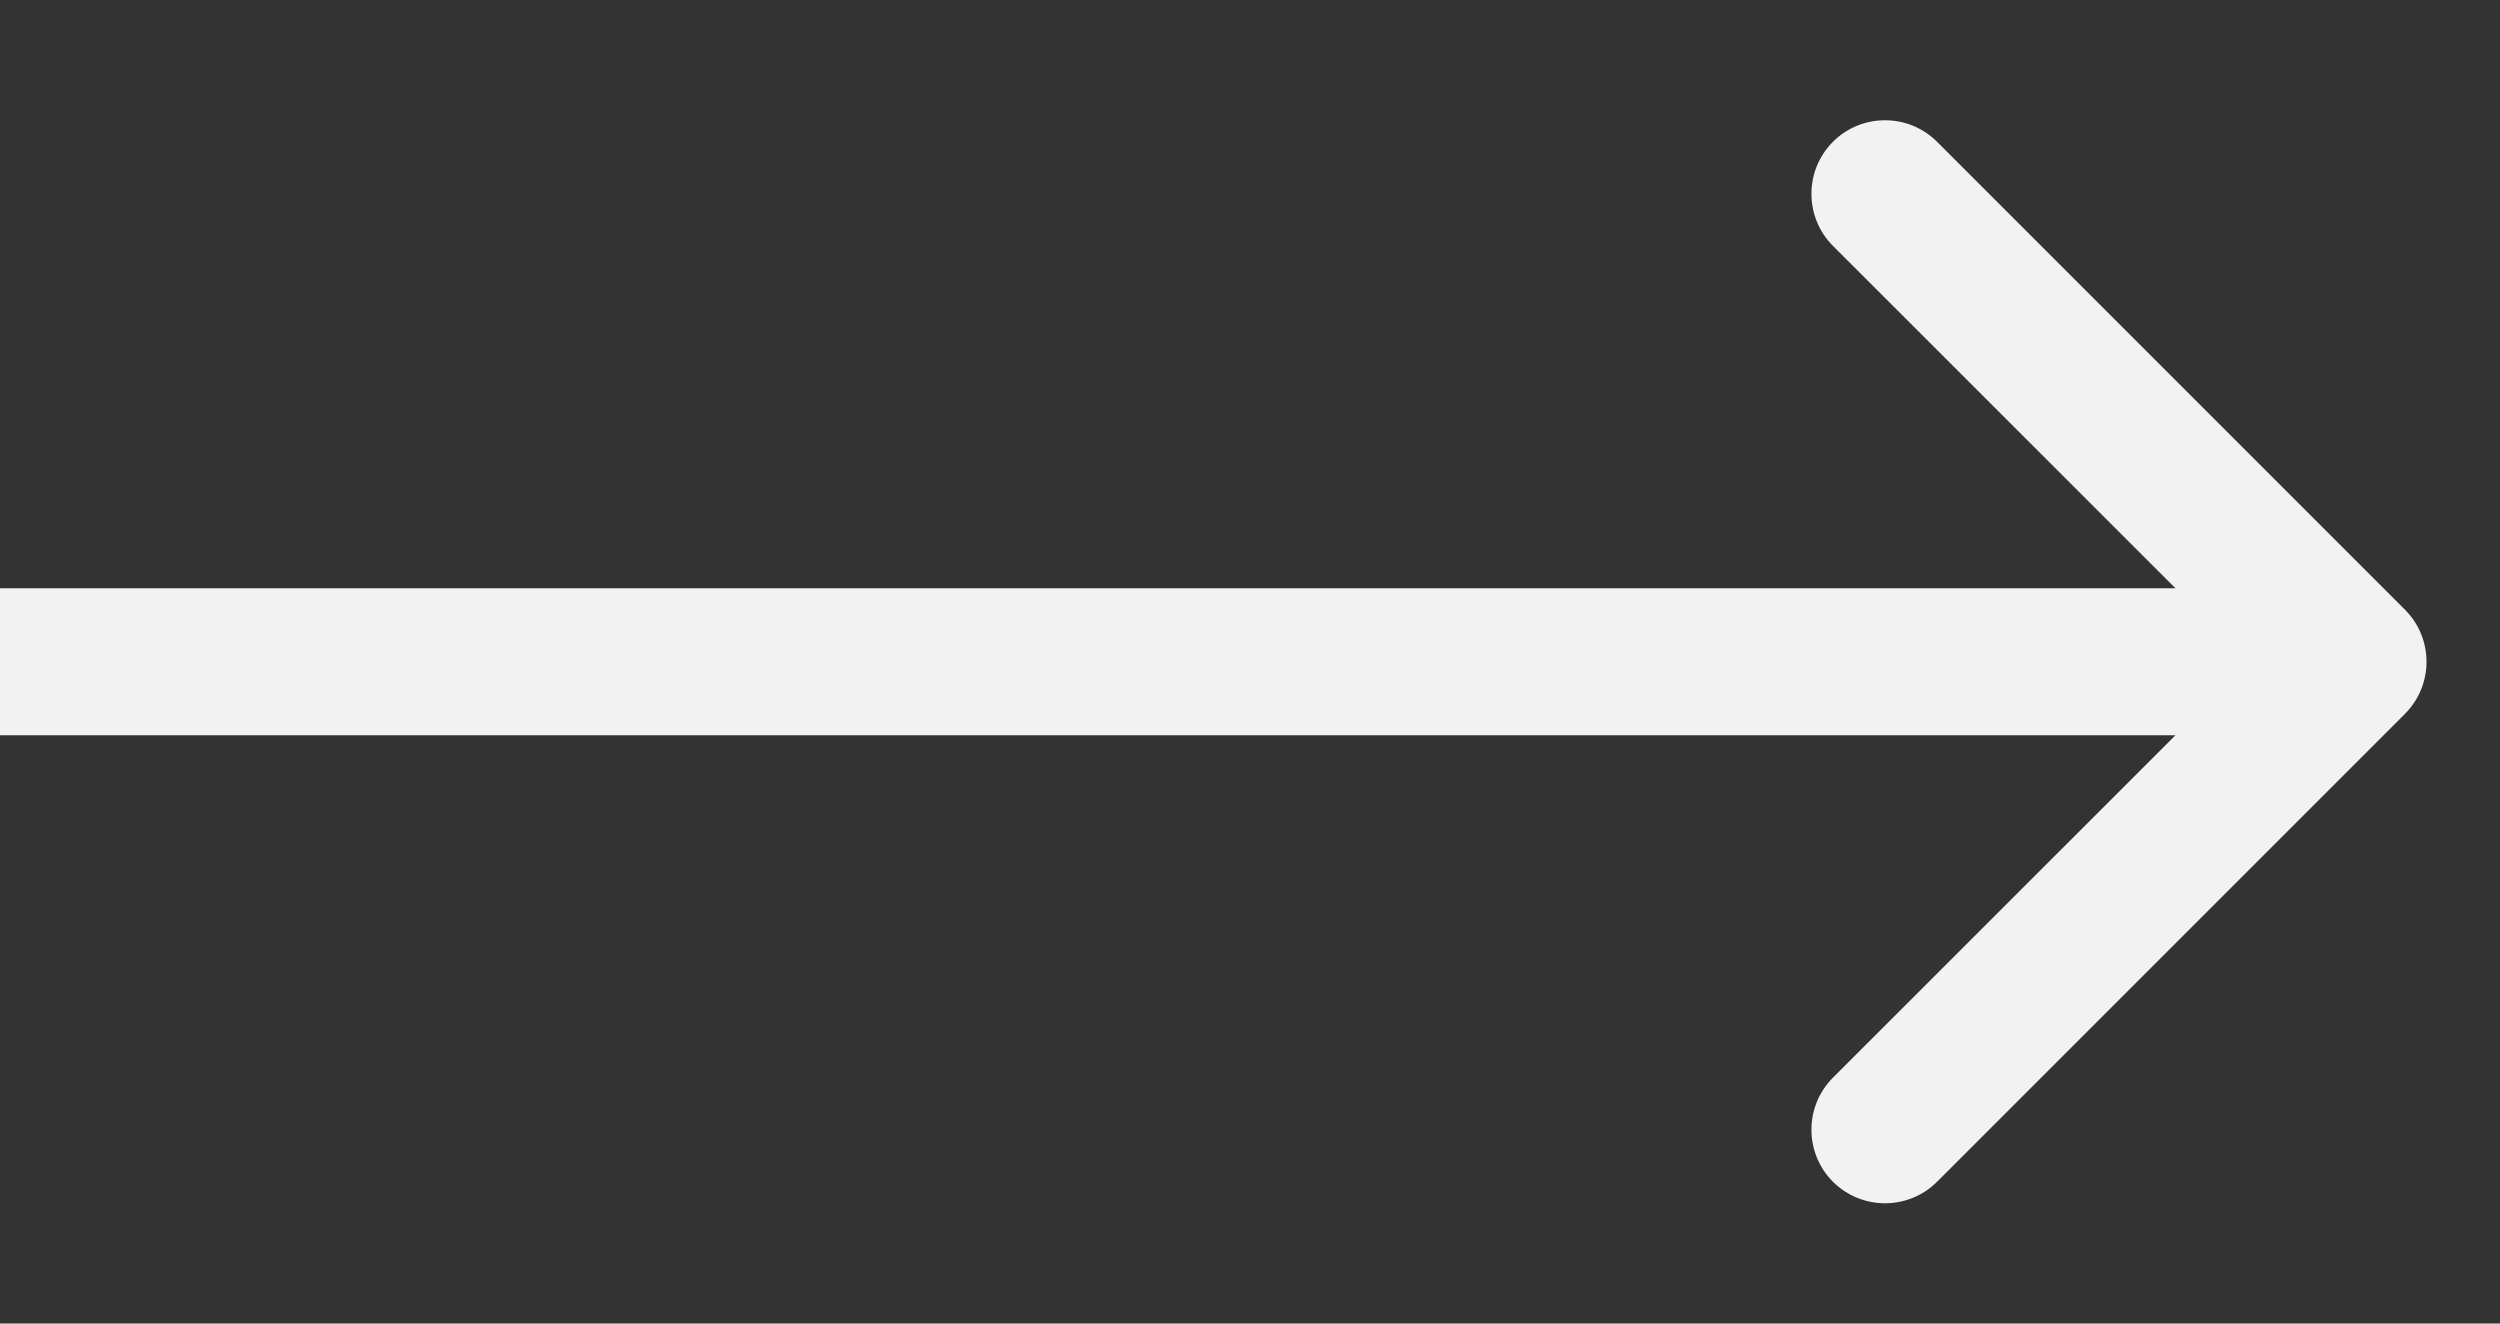 
<svg width='17' height='9' viewBox='0 0 17 9' fill='none' xmlns='http://www.w3.org/2000/svg'><rect x="0" y="0" width="17" height="9" fill="#333333" stroke="none"/><path d='M16.354 4.854C16.549 4.658 16.549 4.342 16.354 4.146L13.172 0.964C12.976 0.769 12.66 0.769 12.464 0.964C12.269 1.16 12.269 1.476 12.464 1.672L15.293 4.5L12.464 7.328C12.269 7.524 12.269 7.84 12.464 8.036C12.66 8.231 12.976 8.231 13.172 8.036L16.354 4.854ZM0 5H16V4H0V5Z' fill='#F2F2F3'/></svg>
